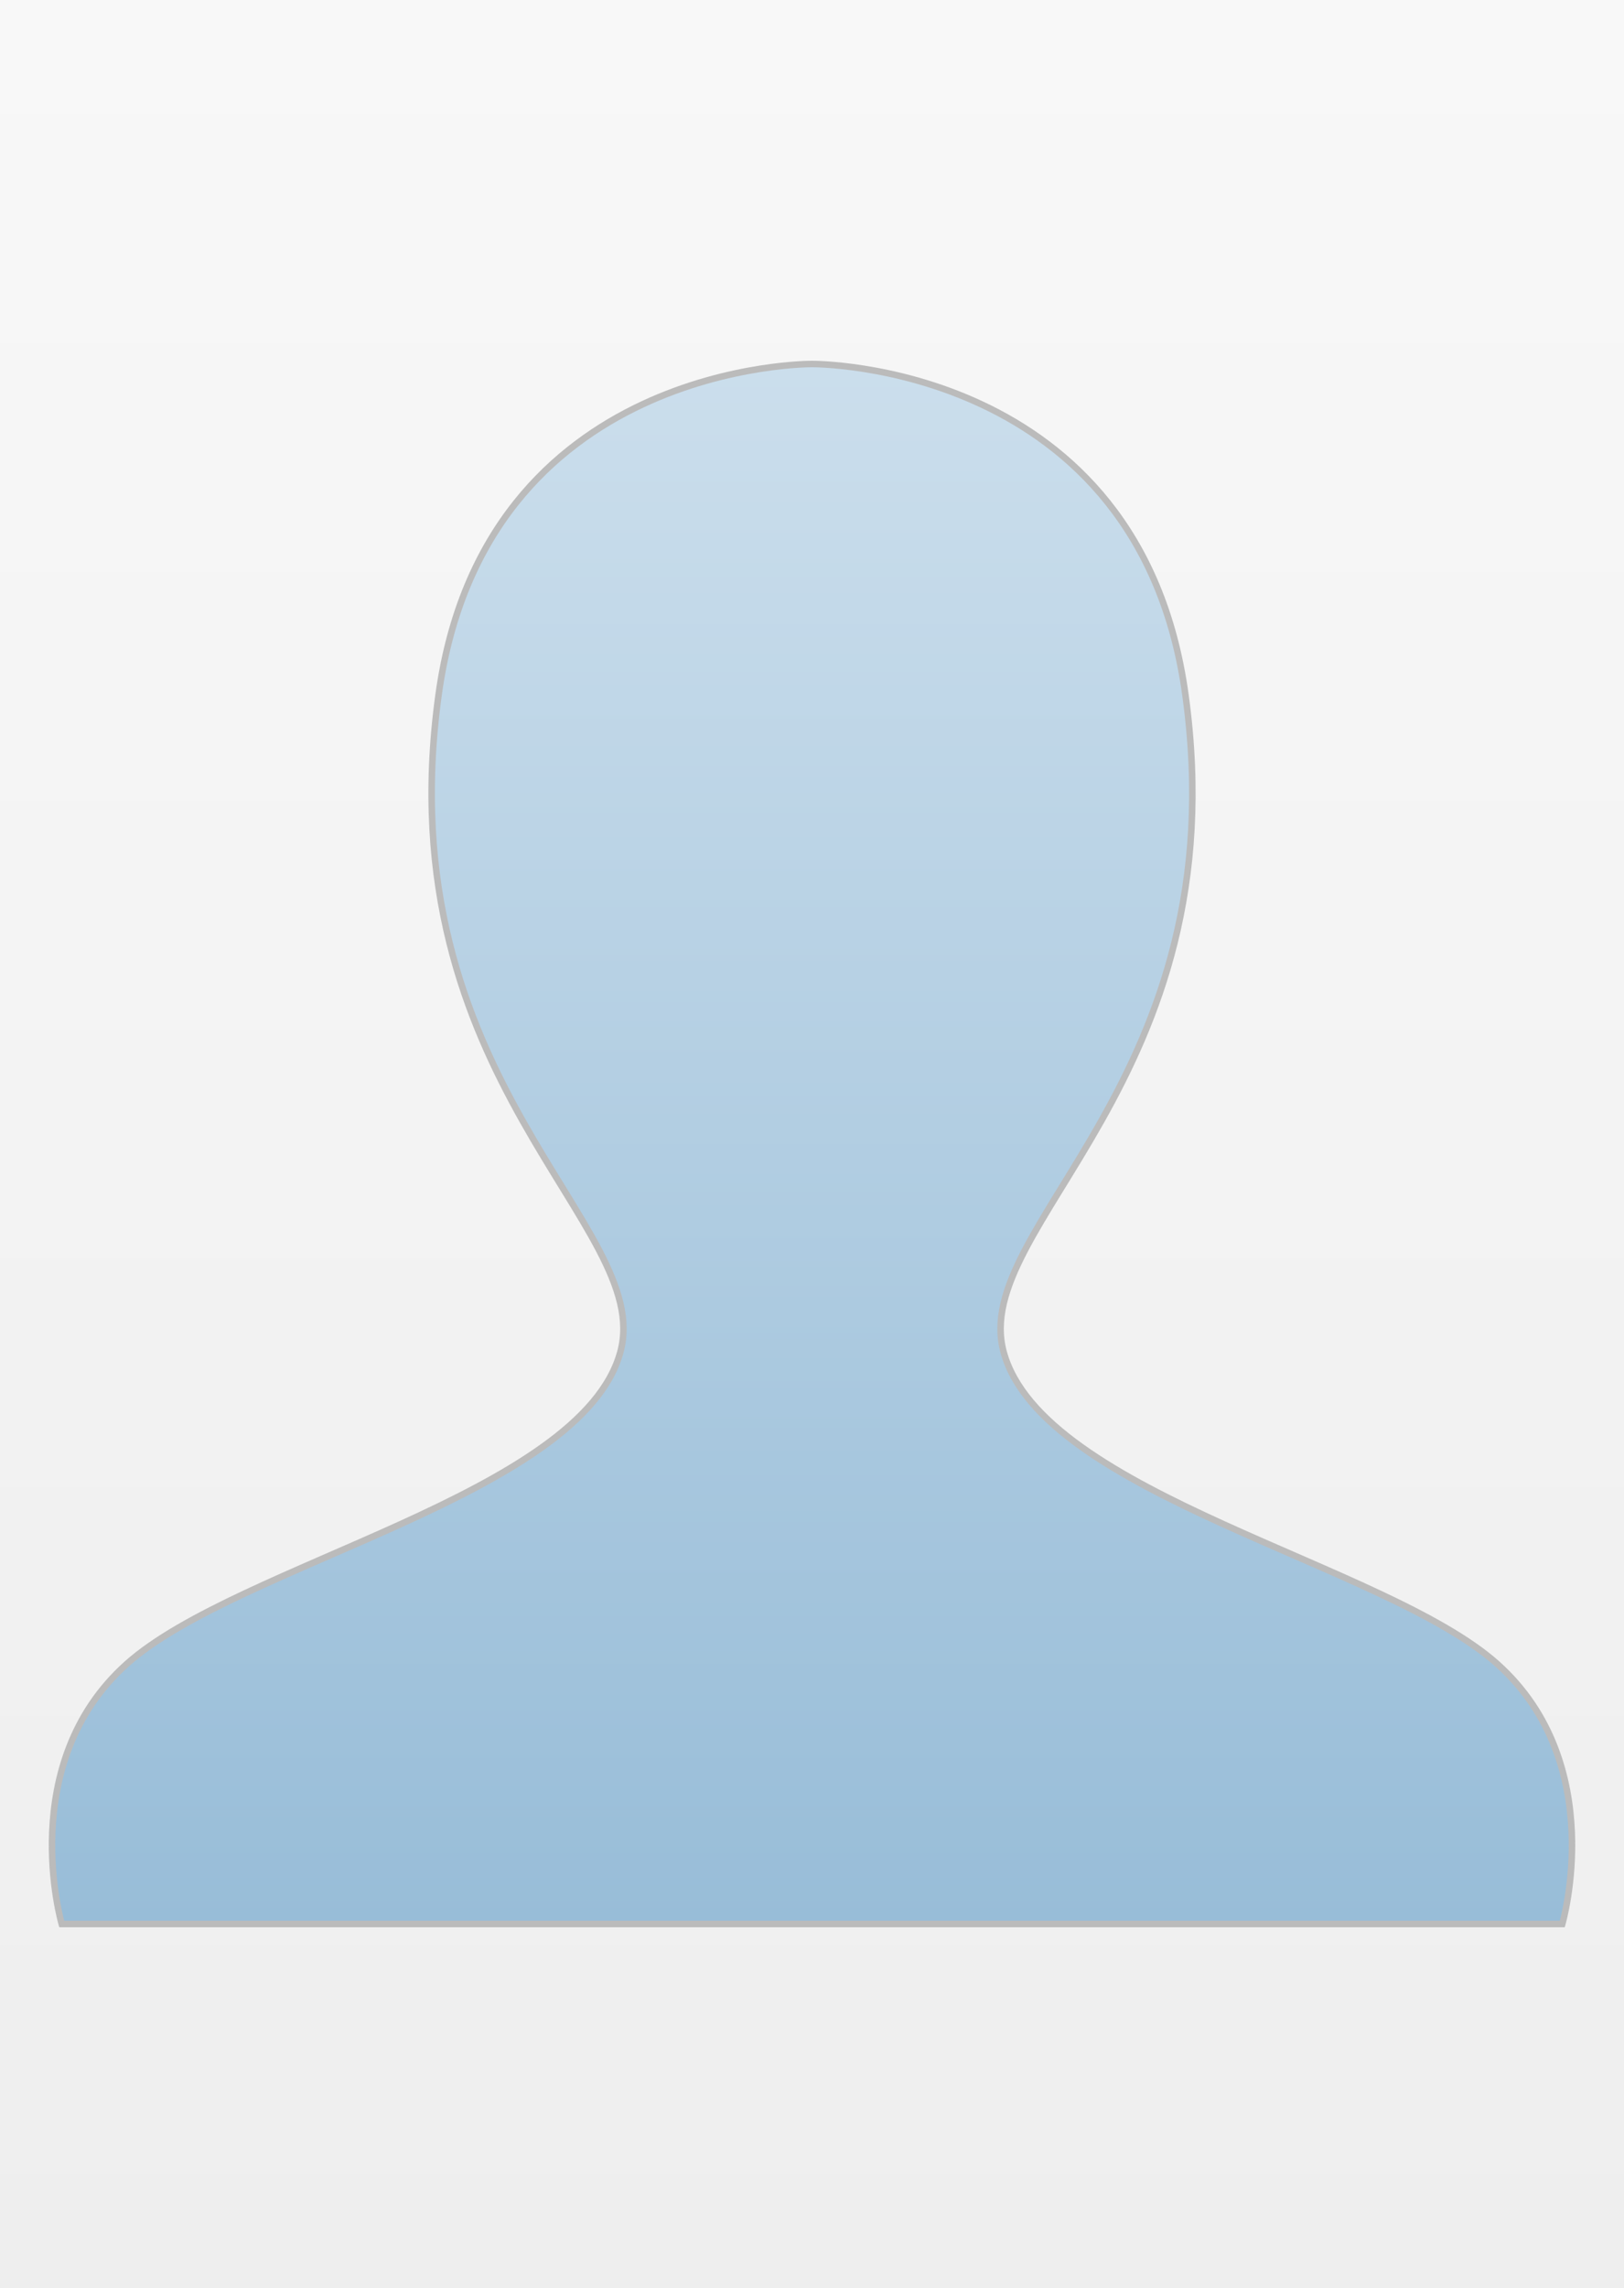 <?xml version="1.0" encoding="utf-8"?>
<svg version="1.1" id="Silhouette" xmlns="http://www.w3.org/2000/svg" xmlns:xlink="http://www.w3.org/1999/xlink" x="0px" y="0px"
	 viewBox="0 0 250 352" style="enable-background:new 0 0 250 352;" xml:space="preserve">
<style type="text/css">
	.sil2{fill:url(#Hintergrund);}
	.sil3{fill:url(#Verlauf);stroke:#BBBBBB;stroke-miterlimit:10;}
</style>
<linearGradient id="Hintergrund" gradientUnits="userSpaceOnUse" x1="125" y1="0" x2="125" y2="352">
	<stop  offset="0" style="stop-color:#F8F8F8"/>
	<stop  offset="1" style="stop-color:#EEE"/>
</linearGradient>
<rect id="Hintergrund" class="sil2" width="250" height="352"/>
<linearGradient id="Verlauf" gradientUnits="userSpaceOnUse" x1="125" y1="202" x2="125" y2="442" gradientTransform="matrix(1 0 0 1 0 -146)">
	<stop  offset="0" style="stop-color:#CBDEEC"/>
	<stop  offset="1" style="stop-color:#98BDD8"/>
</linearGradient>
<path class="sil3" d="M230.5,256c-17.2-15.4-70-26-76-48c-5.3-19.5,36.1-41.7,28-101c-7-51.4-57.5-51-57.5-51s-50.5-0.4-57.5,51
	c-8.1,59.3,33.3,81.5,28,101c-6,22-58.8,32.6-76,48s-10,40-10,40h115h1h115C240.5,296,247.7,271.4,230.5,256z"/>
</svg>
